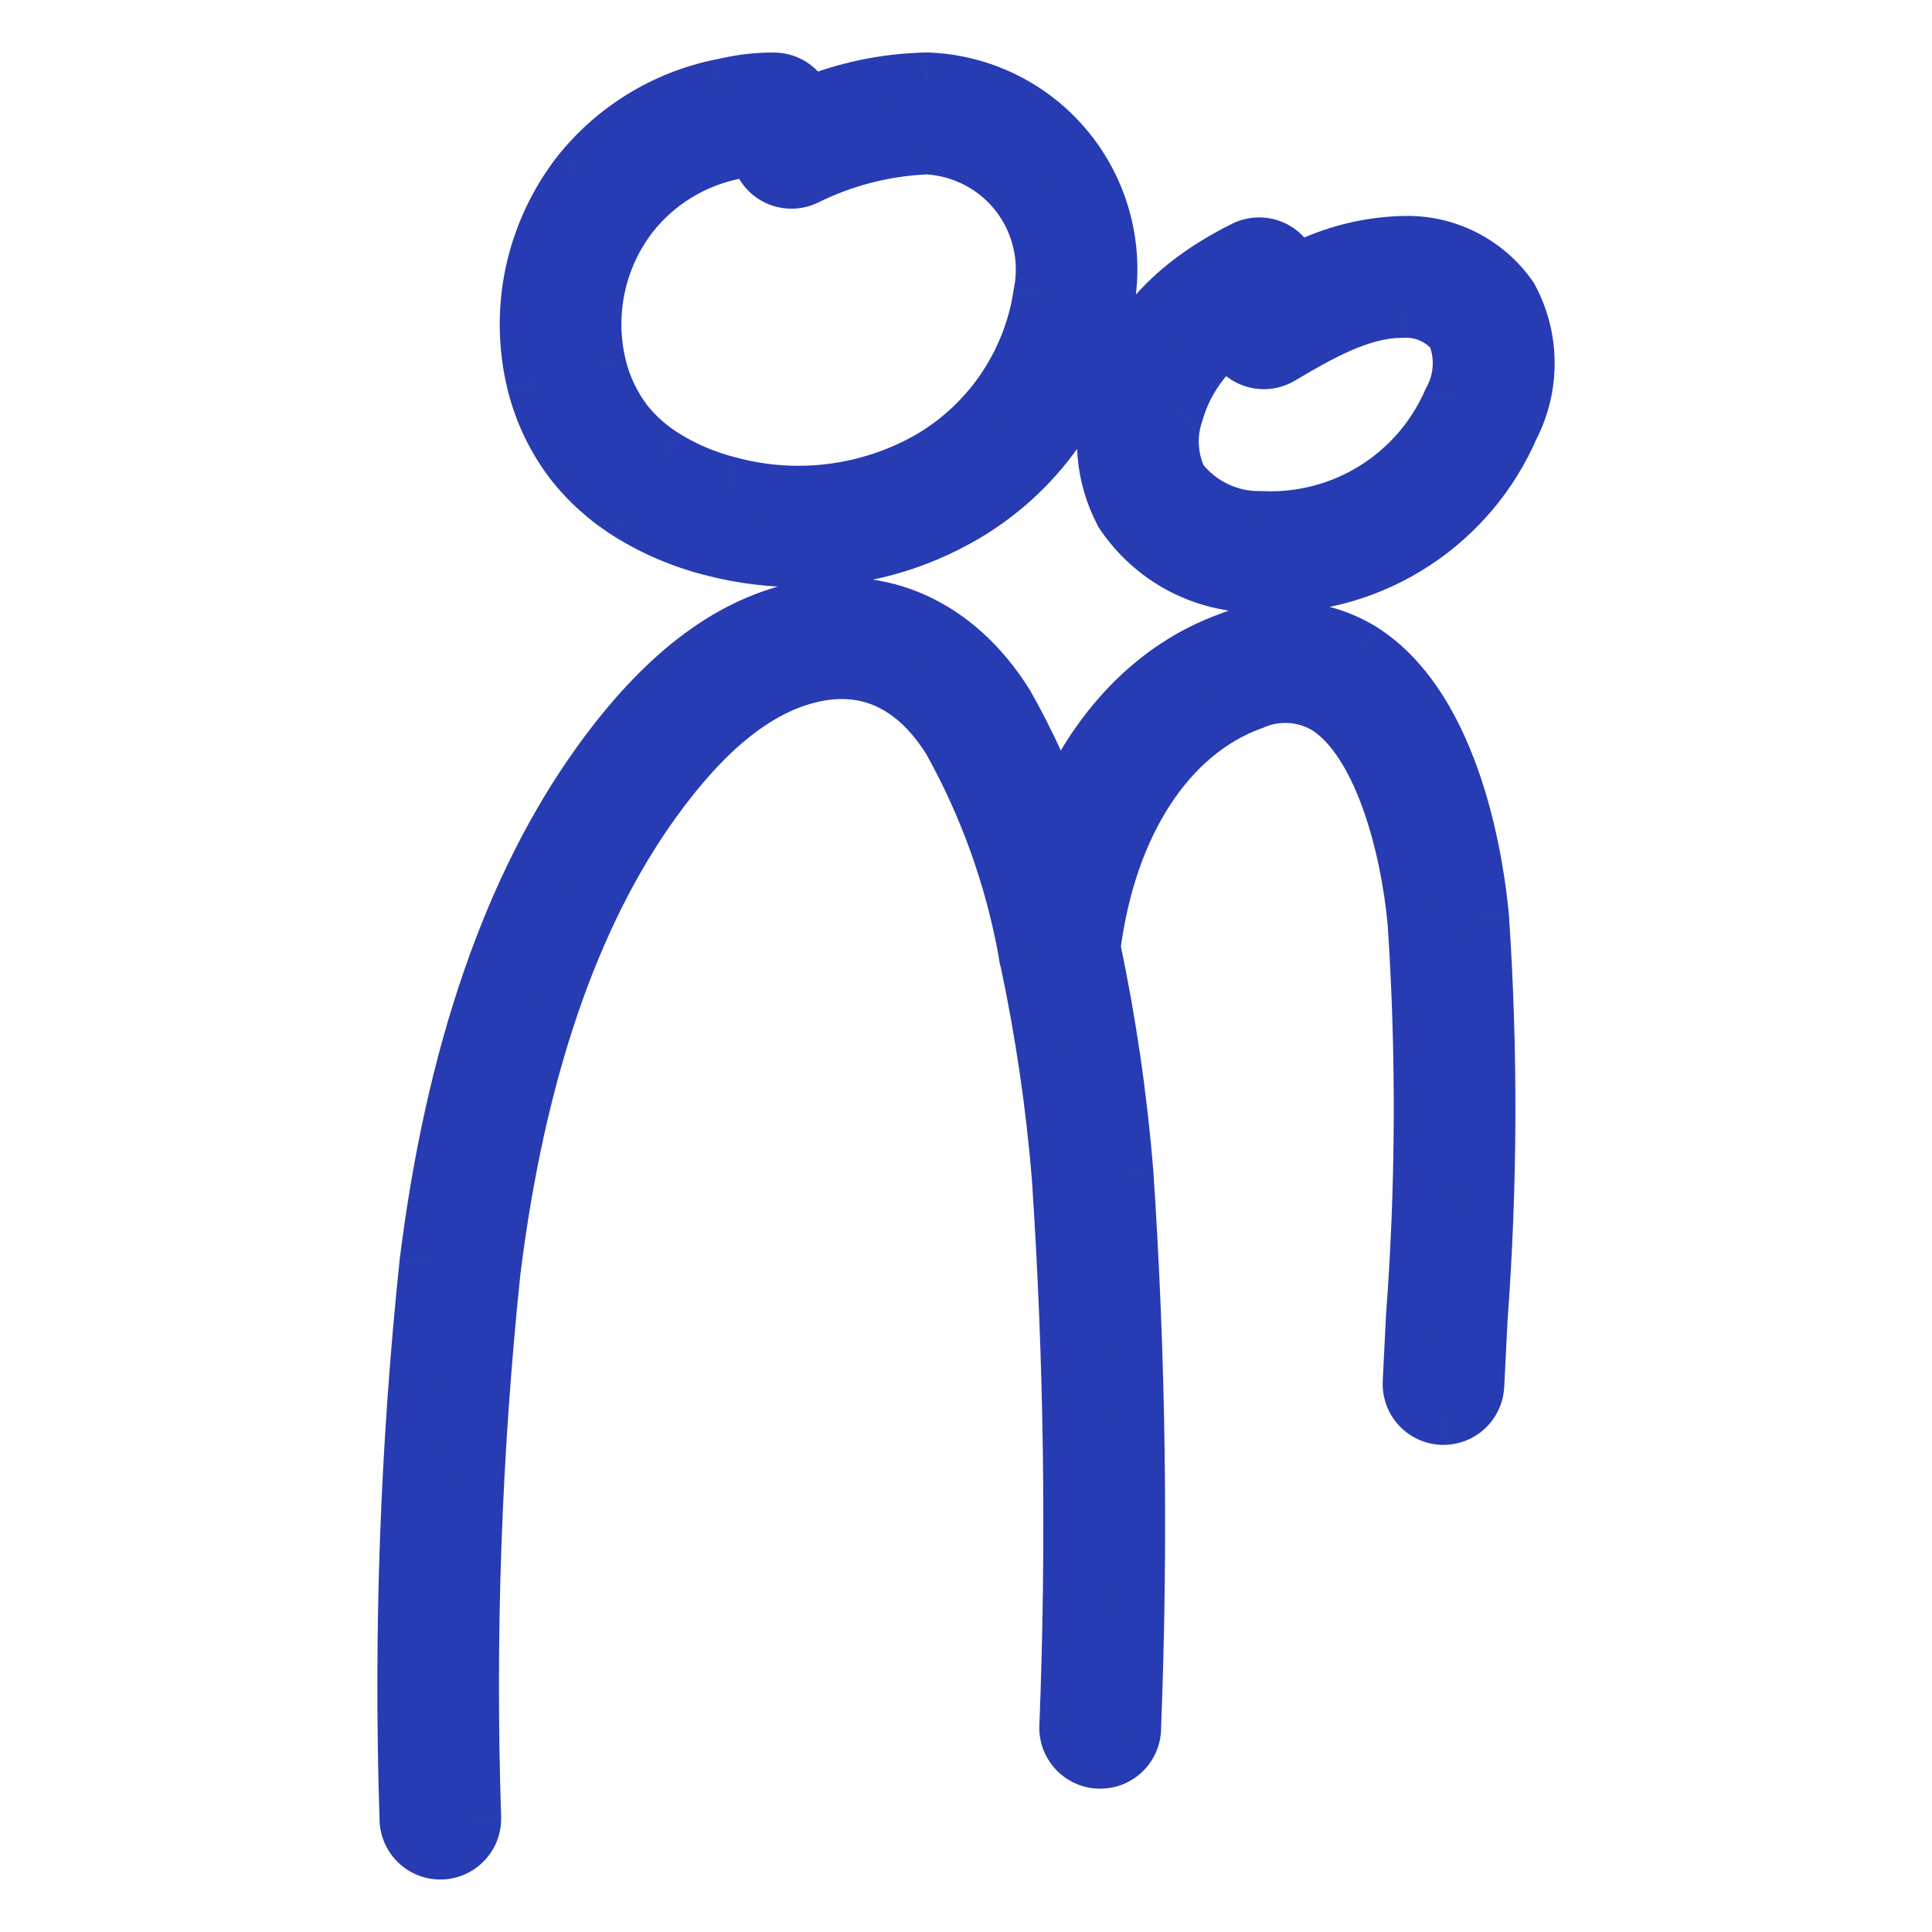 <svg width="36" height="36" viewBox="0 0 36 36" fill="none" xmlns="http://www.w3.org/2000/svg">
<path fill-rule="evenodd" clip-rule="evenodd" d="M14.885 10.441C14.354 10.441 13.826 10.375 13.311 10.245C12.743 10.106 12.201 9.878 11.705 9.568C11.302 9.316 10.946 8.996 10.652 8.622C10.318 8.184 10.078 7.682 9.945 7.148C9.779 6.474 9.768 5.772 9.912 5.093C10.055 4.414 10.35 3.776 10.775 3.228C11.438 2.392 12.374 1.816 13.419 1.601L13.532 1.578C13.823 1.511 14.121 1.477 14.419 1.479C14.559 1.479 14.694 1.524 14.805 1.609C14.915 1.693 14.995 1.812 15.032 1.946C15.739 1.653 16.496 1.494 17.262 1.478H17.279C17.784 1.496 18.278 1.622 18.73 1.846C19.181 2.071 19.58 2.389 19.898 2.781C20.217 3.172 20.448 3.626 20.577 4.114C20.705 4.602 20.728 5.112 20.643 5.609C20.532 6.429 20.238 7.213 19.782 7.903C19.326 8.592 18.719 9.17 18.009 9.593C17.064 10.153 15.984 10.447 14.885 10.441ZM14.112 2.762C14.003 2.775 13.907 2.795 13.788 2.82L13.666 2.844C12.917 2.999 12.246 3.413 11.771 4.013C11.466 4.408 11.254 4.866 11.151 5.355C11.047 5.843 11.056 6.348 11.175 6.833C11.265 7.2 11.429 7.545 11.657 7.847C11.861 8.106 12.108 8.326 12.387 8.5C12.769 8.737 13.187 8.911 13.624 9.017C14.886 9.349 16.228 9.167 17.356 8.51C17.9 8.184 18.364 7.741 18.715 7.213C19.066 6.685 19.295 6.086 19.385 5.458C19.448 5.139 19.442 4.81 19.366 4.494C19.291 4.177 19.149 3.881 18.95 3.624C18.75 3.367 18.497 3.156 18.209 3.006C17.921 2.855 17.604 2.767 17.279 2.75H17.27C16.481 2.782 15.708 2.982 15.002 3.336C14.906 3.378 14.802 3.395 14.698 3.387C14.594 3.379 14.493 3.345 14.406 3.288C14.318 3.232 14.245 3.155 14.194 3.063C14.144 2.972 14.116 2.87 14.114 2.766L14.112 2.762ZM7.761 34.34C7.88 34.456 8.04 34.522 8.206 34.522H8.216C8.299 34.52 8.381 34.502 8.458 34.469C8.534 34.436 8.603 34.388 8.661 34.328C8.719 34.268 8.764 34.197 8.795 34.119C8.825 34.042 8.84 33.959 8.838 33.876C8.726 30.476 8.846 27.072 9.2 23.689C9.656 20.01 10.657 17.072 12.179 14.956C13.159 13.592 14.127 12.817 15.142 12.588C16.441 12.296 17.241 13.078 17.684 13.787C18.373 15.019 18.852 16.357 19.103 17.746C19.105 17.784 19.112 17.823 19.121 17.86C19.125 17.875 19.129 17.889 19.134 17.904C19.417 19.238 19.615 20.588 19.727 21.948C19.954 25.354 20.001 28.769 19.866 32.18C19.862 32.348 19.925 32.511 20.041 32.633C20.157 32.755 20.317 32.825 20.485 32.829H20.501C20.666 32.83 20.825 32.765 20.944 32.649C21.062 32.533 21.131 32.376 21.135 32.211C21.27 28.755 21.223 25.295 20.991 21.845C20.876 20.436 20.672 19.037 20.38 17.655C20.675 15.361 21.776 13.662 23.337 13.102C23.556 13.003 23.796 12.959 24.035 12.973C24.275 12.987 24.508 13.058 24.714 13.181C25.714 13.819 26.224 15.748 26.357 17.206C26.519 19.646 26.509 22.095 26.326 24.533C26.304 24.942 26.284 25.351 26.265 25.759C26.257 25.927 26.316 26.091 26.428 26.215C26.541 26.34 26.698 26.415 26.866 26.423H26.896C27.059 26.423 27.216 26.36 27.334 26.248C27.451 26.136 27.521 25.982 27.529 25.82C27.549 25.413 27.57 25.005 27.59 24.597C27.777 22.098 27.787 19.59 27.618 17.09C27.537 16.203 27.138 13.223 25.393 12.111C25.024 11.883 24.606 11.746 24.174 11.711C23.741 11.676 23.307 11.743 22.906 11.908C21.498 12.414 20.386 13.584 19.721 15.188C19.459 14.473 19.138 13.779 18.761 13.114C17.841 11.643 16.421 11 14.865 11.352C13.536 11.651 12.321 12.589 11.151 14.218C9.505 16.509 8.427 19.643 7.944 23.534C7.582 26.976 7.458 30.439 7.572 33.897C7.575 34.064 7.643 34.223 7.761 34.34ZM23.434 10.916C23.514 10.922 23.593 10.922 23.673 10.922C24.632 10.923 25.57 10.642 26.372 10.116C27.173 9.589 27.803 8.838 28.182 7.957C28.375 7.581 28.473 7.164 28.468 6.741C28.463 6.318 28.356 5.903 28.154 5.532C27.93 5.209 27.628 4.947 27.276 4.771C26.924 4.595 26.534 4.51 26.141 4.525H26.122C25.409 4.548 24.712 4.741 24.088 5.086C24.073 4.988 24.035 4.895 23.976 4.814C23.918 4.733 23.841 4.667 23.753 4.621C23.664 4.576 23.566 4.552 23.466 4.551C23.367 4.55 23.268 4.573 23.179 4.618C21.841 5.283 21.032 6.179 20.704 7.354C20.587 7.717 20.544 8.099 20.578 8.478C20.611 8.858 20.72 9.226 20.898 9.563C21.175 9.982 21.552 10.324 21.994 10.56C22.437 10.797 22.932 10.919 23.434 10.916ZM21.925 7.697C22.09 7.118 22.444 6.61 22.931 6.255C22.945 6.32 22.97 6.383 23.004 6.44C23.089 6.585 23.229 6.69 23.392 6.732C23.555 6.774 23.727 6.749 23.872 6.664C24.562 6.256 25.343 5.795 26.123 5.795H26.134C26.314 5.784 26.494 5.816 26.659 5.889C26.824 5.961 26.969 6.072 27.083 6.212C27.168 6.411 27.207 6.627 27.196 6.843C27.184 7.059 27.123 7.269 27.018 7.458C26.724 8.138 26.23 8.713 25.601 9.105C24.971 9.497 24.238 9.687 23.497 9.65C23.208 9.656 22.922 9.594 22.662 9.47C22.401 9.345 22.173 9.161 21.997 8.932C21.813 8.545 21.787 8.102 21.925 7.697Z" fill="#273BB2"/>
<path d="M13.311 10.245L13.434 9.76L13.43 9.759L13.311 10.245ZM14.885 10.441L14.888 9.941L14.886 9.941L14.885 10.441ZM11.705 9.568L11.44 9.992L11.44 9.993L11.705 9.568ZM10.652 8.622L10.255 8.925L10.259 8.93L10.652 8.622ZM9.945 7.148L9.46 7.267L9.46 7.268L9.945 7.148ZM10.775 3.228L10.383 2.917L10.379 2.922L10.775 3.228ZM13.419 1.601L13.32 1.111L13.319 1.111L13.419 1.601ZM13.532 1.578L13.631 2.068L13.645 2.065L13.532 1.578ZM14.419 1.479L14.417 1.979L14.42 1.979L14.419 1.479ZM14.805 1.609L14.501 2.006L14.805 1.609ZM15.032 1.946L14.549 2.077L14.698 2.626L15.223 2.408L15.032 1.946ZM17.262 1.478V0.978L17.251 0.978L17.262 1.478ZM17.279 1.478L17.297 0.978L17.288 0.978H17.279V1.478ZM18.73 1.846L18.507 2.294L18.73 1.846ZM19.898 2.781L19.511 3.096L19.898 2.781ZM20.577 4.114L21.06 3.987L20.577 4.114ZM20.643 5.609L20.15 5.525L20.149 5.534L20.148 5.542L20.643 5.609ZM19.782 7.903L19.365 7.627L19.782 7.903ZM18.009 9.593L18.264 10.023L18.264 10.023L18.009 9.593ZM13.788 2.82L13.887 3.31L13.889 3.309L13.788 2.82ZM14.112 2.762L14.536 2.497L14.368 2.228L14.053 2.266L14.112 2.762ZM13.666 2.844L13.568 2.354L13.565 2.355L13.666 2.844ZM11.771 4.013L11.379 3.702L11.375 3.707L11.771 4.013ZM11.151 5.355L10.662 5.251V5.251L11.151 5.355ZM11.175 6.833L10.689 6.952L10.69 6.953L11.175 6.833ZM11.657 7.847L11.257 8.148L11.264 8.157L11.657 7.847ZM12.387 8.5L12.123 8.925L12.124 8.925L12.387 8.5ZM13.624 9.017L13.751 8.534L13.741 8.531L13.624 9.017ZM17.356 8.51L17.608 8.942L17.614 8.939L17.356 8.51ZM18.715 7.213L18.299 6.936L18.715 7.213ZM19.385 5.458L18.895 5.362L18.892 5.374L18.89 5.387L19.385 5.458ZM18.95 3.624L19.344 3.317L19.344 3.317L18.95 3.624ZM17.279 2.75L17.307 2.25L17.293 2.25H17.279V2.75ZM17.27 2.75V2.25H17.259L17.249 2.25L17.27 2.75ZM15.002 3.336L15.202 3.794L15.214 3.789L15.226 3.783L15.002 3.336ZM14.698 3.387L14.658 3.885H14.658L14.698 3.387ZM14.406 3.288L14.676 2.868L14.676 2.868L14.406 3.288ZM14.194 3.063L14.631 2.82V2.82L14.194 3.063ZM14.114 2.766L14.614 2.757L14.612 2.618L14.538 2.501L14.114 2.766ZM8.206 34.522V34.022H8.206L8.206 34.522ZM7.761 34.34L7.41 34.696L7.41 34.696L7.761 34.34ZM8.216 34.522V35.022L8.225 35.022L8.216 34.522ZM8.458 34.469L8.657 34.928L8.657 34.928L8.458 34.469ZM8.661 34.328L9.021 34.675H9.021L8.661 34.328ZM8.838 33.876L9.338 33.866L9.338 33.859L8.838 33.876ZM9.2 23.689L8.704 23.627L8.703 23.637L9.2 23.689ZM12.179 14.956L11.773 14.664L11.773 14.664L12.179 14.956ZM15.142 12.588L15.252 13.076L15.252 13.076L15.142 12.588ZM17.684 13.787L18.12 13.543L18.114 13.532L18.108 13.522L17.684 13.787ZM19.103 17.746L19.602 17.712L19.6 17.684L19.595 17.657L19.103 17.746ZM19.121 17.86L19.605 17.736L19.605 17.736L19.121 17.86ZM19.134 17.904L19.623 17.8L19.617 17.772L19.608 17.745L19.134 17.904ZM19.727 21.948L20.226 21.914L20.225 21.907L19.727 21.948ZM19.866 32.18L19.367 32.16L19.366 32.168L19.866 32.18ZM20.041 32.633L20.403 32.288L20.403 32.288L20.041 32.633ZM20.485 32.829L20.473 33.329H20.485V32.829ZM20.501 32.829L20.501 32.329H20.501V32.829ZM20.944 32.649L21.293 33.007L21.293 33.007L20.944 32.649ZM21.135 32.211L20.635 32.191L20.635 32.199L21.135 32.211ZM20.991 21.845L21.49 21.811L21.489 21.804L20.991 21.845ZM20.38 17.655L19.884 17.591L19.873 17.675L19.89 17.758L20.38 17.655ZM23.337 13.102L23.506 13.572L23.525 13.566L23.542 13.558L23.337 13.102ZM24.035 12.973L24.064 12.474H24.064L24.035 12.973ZM24.714 13.181L24.983 12.76L24.976 12.756L24.97 12.752L24.714 13.181ZM26.357 17.206L26.856 17.173L26.855 17.161L26.357 17.206ZM26.326 24.533L25.827 24.496L25.826 24.507L26.326 24.533ZM26.265 25.759L26.764 25.783L26.764 25.782L26.265 25.759ZM26.866 26.423L26.84 26.922L26.853 26.923H26.866V26.423ZM26.896 26.423V26.923H26.897L26.896 26.423ZM27.334 26.248L27.679 26.61L27.334 26.248ZM27.529 25.82L27.03 25.795L27.03 25.796L27.529 25.82ZM27.59 24.597L27.091 24.56L27.091 24.572L27.59 24.597ZM27.618 17.09L28.117 17.056L28.116 17.044L27.618 17.09ZM25.393 12.111L25.662 11.69L25.656 11.686L25.393 12.111ZM24.174 11.711L24.133 12.209H24.133L24.174 11.711ZM22.906 11.908L23.075 12.378L23.085 12.375L23.096 12.37L22.906 11.908ZM19.721 15.188L19.252 15.36L19.693 16.563L20.183 15.379L19.721 15.188ZM18.761 13.114L19.196 12.867L19.191 12.858L19.185 12.849L18.761 13.114ZM14.865 11.352L14.975 11.839L14.975 11.839L14.865 11.352ZM11.151 14.218L11.557 14.51L11.557 14.51L11.151 14.218ZM7.944 23.534L7.447 23.473L7.446 23.482L7.944 23.534ZM7.572 33.897L8.072 33.89L8.072 33.881L7.572 33.897ZM23.673 10.922L23.674 10.422H23.673V10.922ZM23.434 10.916L23.471 10.417L23.451 10.416L23.431 10.416L23.434 10.916ZM28.182 7.957L27.737 7.729L27.729 7.744L27.723 7.76L28.182 7.957ZM28.154 5.532L28.593 5.293L28.58 5.269L28.565 5.247L28.154 5.532ZM27.276 4.771L27.5 4.324L27.5 4.324L27.276 4.771ZM26.141 4.525V5.025H26.15L26.159 5.024L26.141 4.525ZM26.122 4.525V4.025H26.114L26.105 4.025L26.122 4.525ZM24.088 5.086L23.595 5.164L23.706 5.87L24.331 5.524L24.088 5.086ZM23.976 4.814L23.571 5.107V5.107L23.976 4.814ZM23.753 4.621L23.524 5.066L23.524 5.066L23.753 4.621ZM23.466 4.551L23.463 5.051L23.466 4.551ZM23.179 4.618L23.402 5.065L23.402 5.065L23.179 4.618ZM20.704 7.354L21.18 7.507L21.183 7.498L21.185 7.489L20.704 7.354ZM20.578 8.478L21.076 8.434V8.434L20.578 8.478ZM20.898 9.563L20.456 9.797L20.467 9.818L20.481 9.839L20.898 9.563ZM21.994 10.56L21.759 11.002L21.759 11.002L21.994 10.56ZM22.931 6.255L23.42 6.148L23.256 5.399L22.637 5.851L22.931 6.255ZM21.925 7.697L22.398 7.859L22.403 7.847L22.406 7.834L21.925 7.697ZM23.004 6.44L22.573 6.694L22.573 6.695L23.004 6.44ZM23.392 6.732L23.267 7.216L23.267 7.216L23.392 6.732ZM23.872 6.664L24.126 7.094L24.126 7.094L23.872 6.664ZM26.134 5.795V6.295H26.15L26.165 6.294L26.134 5.795ZM26.659 5.889L26.86 5.431V5.431L26.659 5.889ZM27.083 6.212L27.542 6.015L27.515 5.951L27.471 5.898L27.083 6.212ZM27.018 7.458L26.582 7.213L26.569 7.236L26.559 7.26L27.018 7.458ZM25.601 9.105L25.865 9.529L25.865 9.529L25.601 9.105ZM23.497 9.65L23.522 9.151L23.504 9.15L23.487 9.15L23.497 9.65ZM21.997 8.932L21.546 9.147L21.569 9.195L21.601 9.237L21.997 8.932ZM13.188 10.729C13.743 10.87 14.313 10.941 14.885 10.941L14.886 9.941C14.396 9.941 13.909 9.88 13.434 9.76L13.188 10.729ZM11.44 9.993C11.982 10.33 12.573 10.579 13.193 10.73L13.43 9.759C12.913 9.633 12.421 9.425 11.97 9.144L11.44 9.993ZM10.259 8.93C10.588 9.35 10.988 9.709 11.44 9.992L11.97 9.145C11.616 8.923 11.303 8.642 11.046 8.313L10.259 8.93ZM9.46 7.268C9.609 7.869 9.879 8.433 10.255 8.925L11.05 8.318C10.757 7.935 10.546 7.496 10.431 7.028L9.46 7.268ZM9.422 4.989C9.263 5.742 9.276 6.52 9.46 7.267L10.431 7.028C10.283 6.428 10.273 5.801 10.401 5.196L9.422 4.989ZM10.379 2.922C9.909 3.53 9.582 4.237 9.422 4.989L10.401 5.196C10.529 4.591 10.792 4.023 11.17 3.534L10.379 2.922ZM13.319 1.111C12.159 1.35 11.12 1.989 10.383 2.917L11.166 3.539C11.757 2.795 12.59 2.282 13.52 2.09L13.319 1.111ZM13.432 1.088L13.32 1.111L13.519 2.091L13.631 2.068L13.432 1.088ZM14.422 0.979C14.084 0.977 13.748 1.015 13.419 1.091L13.645 2.065C13.898 2.006 14.157 1.977 14.417 1.979L14.422 0.979ZM15.108 1.212C14.911 1.06 14.668 0.979 14.419 0.979L14.42 1.979C14.449 1.979 14.478 1.988 14.501 2.006L15.108 1.212ZM15.514 1.815C15.449 1.575 15.306 1.363 15.108 1.212L14.501 2.006C14.524 2.024 14.541 2.049 14.549 2.077L15.514 1.815ZM17.251 0.978C16.423 0.996 15.605 1.167 14.84 1.485L15.223 2.408C15.873 2.139 16.568 1.993 17.272 1.978L17.251 0.978ZM17.279 0.978H17.262V1.978H17.279V0.978ZM18.952 1.398C18.437 1.142 17.873 0.999 17.297 0.978L17.262 1.978C17.695 1.993 18.119 2.101 18.507 2.294L18.952 1.398ZM20.286 2.465C19.923 2.018 19.468 1.655 18.952 1.398L18.507 2.294C18.895 2.487 19.237 2.76 19.511 3.096L20.286 2.465ZM21.06 3.987C20.914 3.43 20.65 2.911 20.286 2.465L19.511 3.096C19.784 3.432 19.983 3.823 20.093 4.242L21.06 3.987ZM21.136 5.693C21.233 5.125 21.207 4.544 21.06 3.987L20.093 4.242C20.203 4.661 20.223 5.098 20.15 5.525L21.136 5.693ZM20.199 8.178C20.697 7.426 21.018 6.57 21.139 5.676L20.148 5.542C20.047 6.287 19.779 7 19.365 7.627L20.199 8.178ZM18.264 10.023C19.04 9.561 19.701 8.931 20.199 8.178L19.365 7.627C18.95 8.254 18.399 8.779 17.753 9.163L18.264 10.023ZM14.883 10.941C16.072 10.947 17.241 10.63 18.264 10.023L17.753 9.163C16.886 9.677 15.896 9.946 14.888 9.941L14.883 10.941ZM13.889 3.309C14.011 3.284 14.087 3.269 14.172 3.259L14.053 2.266C13.919 2.282 13.803 2.306 13.687 2.33L13.889 3.309ZM13.765 3.334L13.887 3.31L13.689 2.33L13.568 2.354L13.765 3.334ZM12.163 4.323C12.565 3.815 13.133 3.465 13.768 3.334L13.565 2.355C12.701 2.533 11.927 3.01 11.379 3.702L12.163 4.323ZM11.64 5.458C11.727 5.043 11.908 4.654 12.167 4.318L11.375 3.707C11.024 4.162 10.78 4.689 10.662 5.251L11.64 5.458ZM11.661 6.713C11.559 6.302 11.552 5.873 11.64 5.458L10.662 5.251C10.543 5.813 10.552 6.394 10.689 6.952L11.661 6.713ZM12.056 7.547C11.87 7.298 11.735 7.015 11.66 6.713L10.69 6.953C10.796 7.385 10.989 7.792 11.257 8.148L12.056 7.547ZM12.651 8.075C12.421 7.932 12.217 7.75 12.049 7.538L11.264 8.157C11.504 8.461 11.795 8.721 12.123 8.925L12.651 8.075ZM13.741 8.531C13.356 8.438 12.988 8.284 12.651 8.075L12.124 8.925C12.551 9.19 13.017 9.385 13.506 9.503L13.741 8.531ZM17.105 8.078C16.091 8.668 14.885 8.832 13.751 8.534L13.496 9.501C14.887 9.866 16.366 9.665 17.608 8.942L17.105 8.078ZM18.299 6.936C17.989 7.402 17.579 7.793 17.099 8.081L17.614 8.939C18.221 8.574 18.739 8.079 19.131 7.49L18.299 6.936ZM18.89 5.387C18.811 5.941 18.608 6.47 18.299 6.936L19.131 7.49C19.523 6.9 19.779 6.23 19.88 5.53L18.89 5.387ZM18.88 4.609C18.939 4.856 18.944 5.113 18.895 5.362L19.876 5.555C19.953 5.165 19.945 4.764 19.853 4.378L18.88 4.609ZM18.555 3.931C18.71 4.131 18.821 4.363 18.88 4.609L19.853 4.378C19.761 3.992 19.588 3.63 19.344 3.317L18.555 3.931ZM17.977 3.449C18.202 3.566 18.399 3.731 18.555 3.931L19.344 3.317C19.101 3.004 18.793 2.747 18.441 2.563L17.977 3.449ZM17.252 3.249C17.505 3.263 17.753 3.331 17.977 3.449L18.441 2.563C18.09 2.379 17.703 2.272 17.307 2.25L17.252 3.249ZM17.27 3.25H17.279V2.25H17.27V3.25ZM15.226 3.783C15.869 3.461 16.572 3.279 17.29 3.249L17.249 2.25C16.389 2.286 15.547 2.503 14.778 2.889L15.226 3.783ZM14.658 3.885C14.844 3.9 15.031 3.869 15.202 3.794L14.802 2.878C14.782 2.886 14.76 2.89 14.738 2.888L14.658 3.885ZM14.135 3.709C14.292 3.81 14.472 3.87 14.658 3.885L14.738 2.888C14.716 2.887 14.694 2.88 14.676 2.868L14.135 3.709ZM13.758 3.307C13.849 3.47 13.978 3.608 14.135 3.709L14.676 2.868C14.657 2.856 14.642 2.839 14.631 2.82L13.758 3.307ZM13.614 2.774C13.618 2.961 13.667 3.144 13.758 3.307L14.631 2.82C14.62 2.801 14.615 2.779 14.614 2.757L13.614 2.774ZM13.688 3.027L13.69 3.031L14.538 2.501L14.536 2.497L13.688 3.027ZM8.206 34.022C8.171 34.022 8.137 34.008 8.112 33.983L7.41 34.696C7.623 34.905 7.909 35.022 8.206 35.022L8.206 34.022ZM8.216 34.022H8.206V35.022H8.216V34.022ZM8.258 34.011C8.242 34.018 8.224 34.022 8.207 34.022L8.225 35.022C8.374 35.019 8.521 34.987 8.657 34.928L8.258 34.011ZM8.301 33.981C8.289 33.994 8.274 34.004 8.258 34.011L8.657 34.928C8.794 34.868 8.918 34.782 9.021 34.675L8.301 33.981ZM8.329 33.937C8.323 33.953 8.313 33.968 8.301 33.981L9.021 34.675C9.125 34.567 9.206 34.441 9.26 34.302L8.329 33.937ZM8.338 33.885C8.339 33.903 8.336 33.92 8.329 33.937L9.26 34.302C9.315 34.163 9.341 34.015 9.338 33.866L8.338 33.885ZM8.703 23.637C8.347 27.043 8.225 30.469 8.339 33.892L9.338 33.859C9.226 30.482 9.346 27.101 9.697 23.741L8.703 23.637ZM11.773 14.664C10.186 16.871 9.166 19.899 8.704 23.627L9.696 23.75C10.146 20.122 11.129 17.273 12.585 15.247L11.773 14.664ZM15.032 12.101C13.843 12.368 12.783 13.259 11.773 14.664L12.585 15.247C13.536 13.925 14.412 13.265 15.252 13.076L15.032 12.101ZM18.108 13.522C17.862 13.128 17.499 12.685 16.989 12.382C16.465 12.072 15.81 11.925 15.032 12.101L15.252 13.076C15.773 12.959 16.168 13.058 16.479 13.242C16.804 13.435 17.063 13.737 17.26 14.052L18.108 13.522ZM19.595 17.657C19.335 16.214 18.837 14.823 18.12 13.543L17.248 14.031C17.91 15.214 18.37 16.5 18.611 17.834L19.595 17.657ZM19.605 17.736C19.604 17.728 19.602 17.72 19.602 17.712L18.604 17.78C18.609 17.849 18.62 17.917 18.637 17.985L19.605 17.736ZM19.608 17.745C19.607 17.742 19.606 17.739 19.605 17.736L18.637 17.985C18.644 18.011 18.651 18.037 18.66 18.062L19.608 17.745ZM20.225 21.907C20.112 20.526 19.911 19.154 19.623 17.8L18.645 18.007C18.924 19.321 19.119 20.65 19.229 21.989L20.225 21.907ZM20.366 32.2C20.501 28.771 20.454 25.338 20.226 21.914L19.228 21.981C19.454 25.369 19.5 28.767 19.367 32.16L20.366 32.2ZM20.403 32.288C20.379 32.262 20.365 32.228 20.366 32.192L19.366 32.168C19.359 32.469 19.472 32.76 19.679 32.978L20.403 32.288ZM20.497 32.33C20.461 32.329 20.428 32.314 20.403 32.288L19.679 32.978C19.887 33.196 20.172 33.322 20.473 33.329L20.497 32.33ZM20.501 32.329H20.485V33.329H20.501V32.329ZM20.595 32.291C20.57 32.316 20.536 32.329 20.501 32.329L20.501 33.329C20.797 33.33 21.081 33.214 21.293 33.007L20.595 32.291ZM20.635 32.199C20.634 32.234 20.62 32.267 20.595 32.291L21.293 33.007C21.505 32.8 21.628 32.519 21.635 32.223L20.635 32.199ZM20.492 21.878C20.723 25.311 20.77 28.753 20.635 32.191L21.634 32.23C21.771 28.757 21.723 25.279 21.49 21.811L20.492 21.878ZM19.89 17.758C20.178 19.12 20.379 20.498 20.493 21.885L21.489 21.804C21.373 20.375 21.165 18.954 20.869 17.551L19.89 17.758ZM23.169 12.631C21.362 13.279 20.192 15.196 19.884 17.591L20.875 17.719C21.158 15.526 22.19 14.044 23.506 13.572L23.169 12.631ZM24.064 12.474C23.744 12.455 23.425 12.514 23.132 12.646L23.542 13.558C23.688 13.492 23.847 13.463 24.006 13.472L24.064 12.474ZM24.97 12.752C24.695 12.588 24.384 12.492 24.064 12.474L24.006 13.472C24.166 13.481 24.32 13.529 24.457 13.611L24.97 12.752ZM26.855 17.161C26.786 16.399 26.618 15.509 26.331 14.716C26.051 13.943 25.626 13.17 24.983 12.76L24.445 13.603C24.802 13.831 25.132 14.341 25.391 15.056C25.642 15.752 25.796 16.555 25.859 17.251L26.855 17.161ZM26.824 24.571C27.009 22.108 27.019 19.636 26.856 17.173L25.858 17.239C26.018 19.656 26.008 22.081 25.827 24.496L26.824 24.571ZM26.764 25.782C26.784 25.375 26.804 24.967 26.825 24.559L25.826 24.507C25.805 24.917 25.785 25.326 25.765 25.736L26.764 25.782ZM26.799 25.88C26.775 25.854 26.763 25.819 26.764 25.783L25.766 25.735C25.751 26.035 25.856 26.328 26.057 26.551L26.799 25.88ZM26.891 25.924C26.856 25.922 26.823 25.906 26.799 25.88L26.057 26.551C26.259 26.773 26.54 26.907 26.84 26.922L26.891 25.924ZM26.896 25.923H26.866V26.923H26.896V25.923ZM26.988 25.886C26.964 25.91 26.93 25.923 26.896 25.923L26.897 26.923C27.188 26.923 27.468 26.811 27.679 26.61L26.988 25.886ZM27.03 25.796C27.028 25.83 27.013 25.862 26.988 25.886L27.679 26.61C27.889 26.409 28.015 26.134 28.029 25.843L27.03 25.796ZM27.091 24.572C27.07 24.98 27.05 25.388 27.03 25.795L28.029 25.844C28.049 25.437 28.069 25.03 28.09 24.622L27.091 24.572ZM27.12 17.123C27.286 19.6 27.277 22.085 27.091 24.56L28.089 24.634C28.277 22.112 28.287 19.58 28.117 17.056L27.12 17.123ZM25.124 12.533C25.85 12.995 26.338 13.882 26.655 14.841C26.966 15.786 27.082 16.71 27.12 17.135L28.116 17.044C28.074 16.582 27.949 15.574 27.605 14.528C27.265 13.498 26.682 12.339 25.662 11.69L25.124 12.533ZM24.133 12.209C24.487 12.238 24.828 12.35 25.13 12.537L25.656 11.686C25.219 11.416 24.726 11.254 24.215 11.213L24.133 12.209ZM23.096 12.37C23.424 12.236 23.779 12.18 24.133 12.209L24.215 11.213C23.704 11.171 23.19 11.251 22.716 11.445L23.096 12.37ZM20.183 15.379C20.806 13.876 21.826 12.827 23.075 12.378L22.737 11.437C21.169 12.001 19.966 13.291 19.259 14.996L20.183 15.379ZM18.326 13.361C18.69 14.002 18.999 14.67 19.252 15.36L20.191 15.016C19.919 14.275 19.587 13.556 19.196 12.867L18.326 13.361ZM14.975 11.839C16.3 11.54 17.517 12.067 18.337 13.379L19.185 12.849C18.166 11.219 16.541 10.46 14.755 10.864L14.975 11.839ZM11.557 14.51C12.689 12.934 13.811 12.101 14.975 11.839L14.755 10.864C13.261 11.2 11.953 12.244 10.745 13.926L11.557 14.51ZM8.44 23.596C8.916 19.757 9.976 16.711 11.557 14.51L10.745 13.926C9.035 16.306 7.937 19.529 7.447 23.473L8.44 23.596ZM8.072 33.881C7.959 30.445 8.082 27.006 8.441 23.587L7.446 23.482C7.083 26.947 6.958 30.432 7.073 33.914L8.072 33.881ZM8.112 33.983C8.087 33.959 8.073 33.925 8.072 33.89L7.072 33.904C7.077 34.202 7.198 34.486 7.41 34.696L8.112 33.983ZM23.673 10.422C23.59 10.422 23.529 10.421 23.471 10.417L23.397 11.414C23.498 11.422 23.596 11.422 23.673 11.422V10.422ZM26.097 9.698C25.378 10.171 24.535 10.422 23.674 10.422L23.672 11.422C24.729 11.423 25.764 11.114 26.647 10.533L26.097 9.698ZM27.723 7.76C27.382 8.551 26.817 9.225 26.097 9.698L26.647 10.533C27.53 9.953 28.223 9.126 28.641 8.155L27.723 7.76ZM27.968 6.747C27.972 7.088 27.893 7.425 27.737 7.729L28.627 8.186C28.857 7.737 28.974 7.239 28.968 6.735L27.968 6.747ZM27.715 5.77C27.877 6.07 27.965 6.406 27.968 6.747L28.968 6.735C28.963 6.231 28.834 5.736 28.593 5.293L27.715 5.77ZM27.052 5.218C27.329 5.357 27.567 5.563 27.743 5.817L28.565 5.247C28.293 4.855 27.927 4.538 27.5 4.324L27.052 5.218ZM26.159 5.024C26.469 5.013 26.776 5.08 27.052 5.218L27.5 4.324C27.073 4.11 26.6 4.008 26.123 4.025L26.159 5.024ZM26.122 5.025H26.141V4.025H26.122V5.025ZM24.331 5.524C24.885 5.217 25.505 5.045 26.139 5.024L26.105 4.025C25.314 4.051 24.539 4.265 23.846 4.649L24.331 5.524ZM23.571 5.107C23.583 5.124 23.591 5.143 23.595 5.164L24.582 5.009C24.555 4.833 24.486 4.666 24.382 4.521L23.571 5.107ZM23.524 5.066C23.542 5.076 23.559 5.089 23.571 5.107L24.382 4.521C24.277 4.377 24.14 4.259 23.982 4.177L23.524 5.066ZM23.463 5.051C23.484 5.051 23.505 5.056 23.524 5.066L23.982 4.177C23.823 4.095 23.648 4.052 23.47 4.051L23.463 5.051ZM23.402 5.065C23.421 5.056 23.442 5.051 23.463 5.051L23.47 4.051C23.292 4.05 23.116 4.091 22.956 4.17L23.402 5.065ZM21.185 7.489C21.467 6.48 22.16 5.683 23.402 5.065L22.957 4.17C21.523 4.883 20.596 5.879 20.222 7.22L21.185 7.489ZM21.076 8.434C21.048 8.121 21.084 7.806 21.18 7.507L20.228 7.201C20.091 7.627 20.041 8.076 20.08 8.522L21.076 8.434ZM21.34 9.33C21.193 9.052 21.103 8.747 21.076 8.434L20.08 8.522C20.119 8.968 20.247 9.401 20.456 9.797L21.34 9.33ZM22.23 10.119C21.86 9.922 21.546 9.636 21.314 9.287L20.481 9.839C20.804 10.327 21.243 10.726 21.759 11.002L22.23 10.119ZM23.431 10.416C23.012 10.418 22.599 10.316 22.23 10.119L21.759 11.002C22.275 11.277 22.852 11.419 23.437 11.416L23.431 10.416ZM22.637 5.851C22.06 6.272 21.64 6.874 21.444 7.56L22.406 7.834C22.541 7.362 22.829 6.948 23.226 6.659L22.637 5.851ZM23.434 6.186C23.428 6.174 23.423 6.162 23.42 6.148L22.443 6.362C22.468 6.479 22.512 6.591 22.573 6.694L23.434 6.186ZM23.516 6.248C23.482 6.239 23.453 6.217 23.434 6.186L22.573 6.695C22.726 6.953 22.976 7.141 23.267 7.216L23.516 6.248ZM23.618 6.233C23.587 6.251 23.551 6.256 23.516 6.248L23.267 7.216C23.558 7.291 23.867 7.247 24.126 7.094L23.618 6.233ZM26.123 5.295C25.637 5.295 25.175 5.438 24.763 5.619C24.352 5.799 23.958 6.032 23.618 6.233L24.126 7.094C24.476 6.888 24.818 6.687 25.165 6.535C25.511 6.383 25.829 6.295 26.123 6.295V5.295ZM26.134 5.295H26.123V6.295H26.134V5.295ZM26.86 5.431C26.623 5.327 26.363 5.28 26.104 5.296L26.165 6.294C26.265 6.288 26.366 6.306 26.458 6.347L26.86 5.431ZM27.471 5.898C27.308 5.696 27.098 5.536 26.86 5.431L26.458 6.347C26.55 6.387 26.631 6.449 26.694 6.527L27.471 5.898ZM27.695 6.869C27.71 6.576 27.658 6.284 27.542 6.015L26.624 6.41C26.679 6.538 26.704 6.677 26.696 6.817L27.695 6.869ZM27.454 7.702C27.597 7.446 27.68 7.161 27.695 6.869L26.696 6.817C26.689 6.956 26.65 7.092 26.582 7.213L27.454 7.702ZM25.865 9.529C26.581 9.084 27.143 8.43 27.477 7.656L26.559 7.26C26.305 7.847 25.879 8.342 25.336 8.68L25.865 9.529ZM23.472 10.149C24.314 10.191 25.149 9.975 25.865 9.529L25.336 8.68C24.794 9.018 24.161 9.182 23.522 9.151L23.472 10.149ZM22.445 9.921C22.777 10.079 23.141 10.158 23.508 10.15L23.487 9.15C23.276 9.155 23.067 9.11 22.878 9.019L22.445 9.921ZM21.601 9.237C21.825 9.528 22.114 9.762 22.445 9.921L22.878 9.019C22.688 8.928 22.522 8.793 22.393 8.627L21.601 9.237ZM21.452 7.536C21.272 8.064 21.305 8.643 21.546 9.147L22.448 8.716C22.32 8.448 22.302 8.14 22.398 7.859L21.452 7.536Z" fill="#273BB2"/>
</svg>

